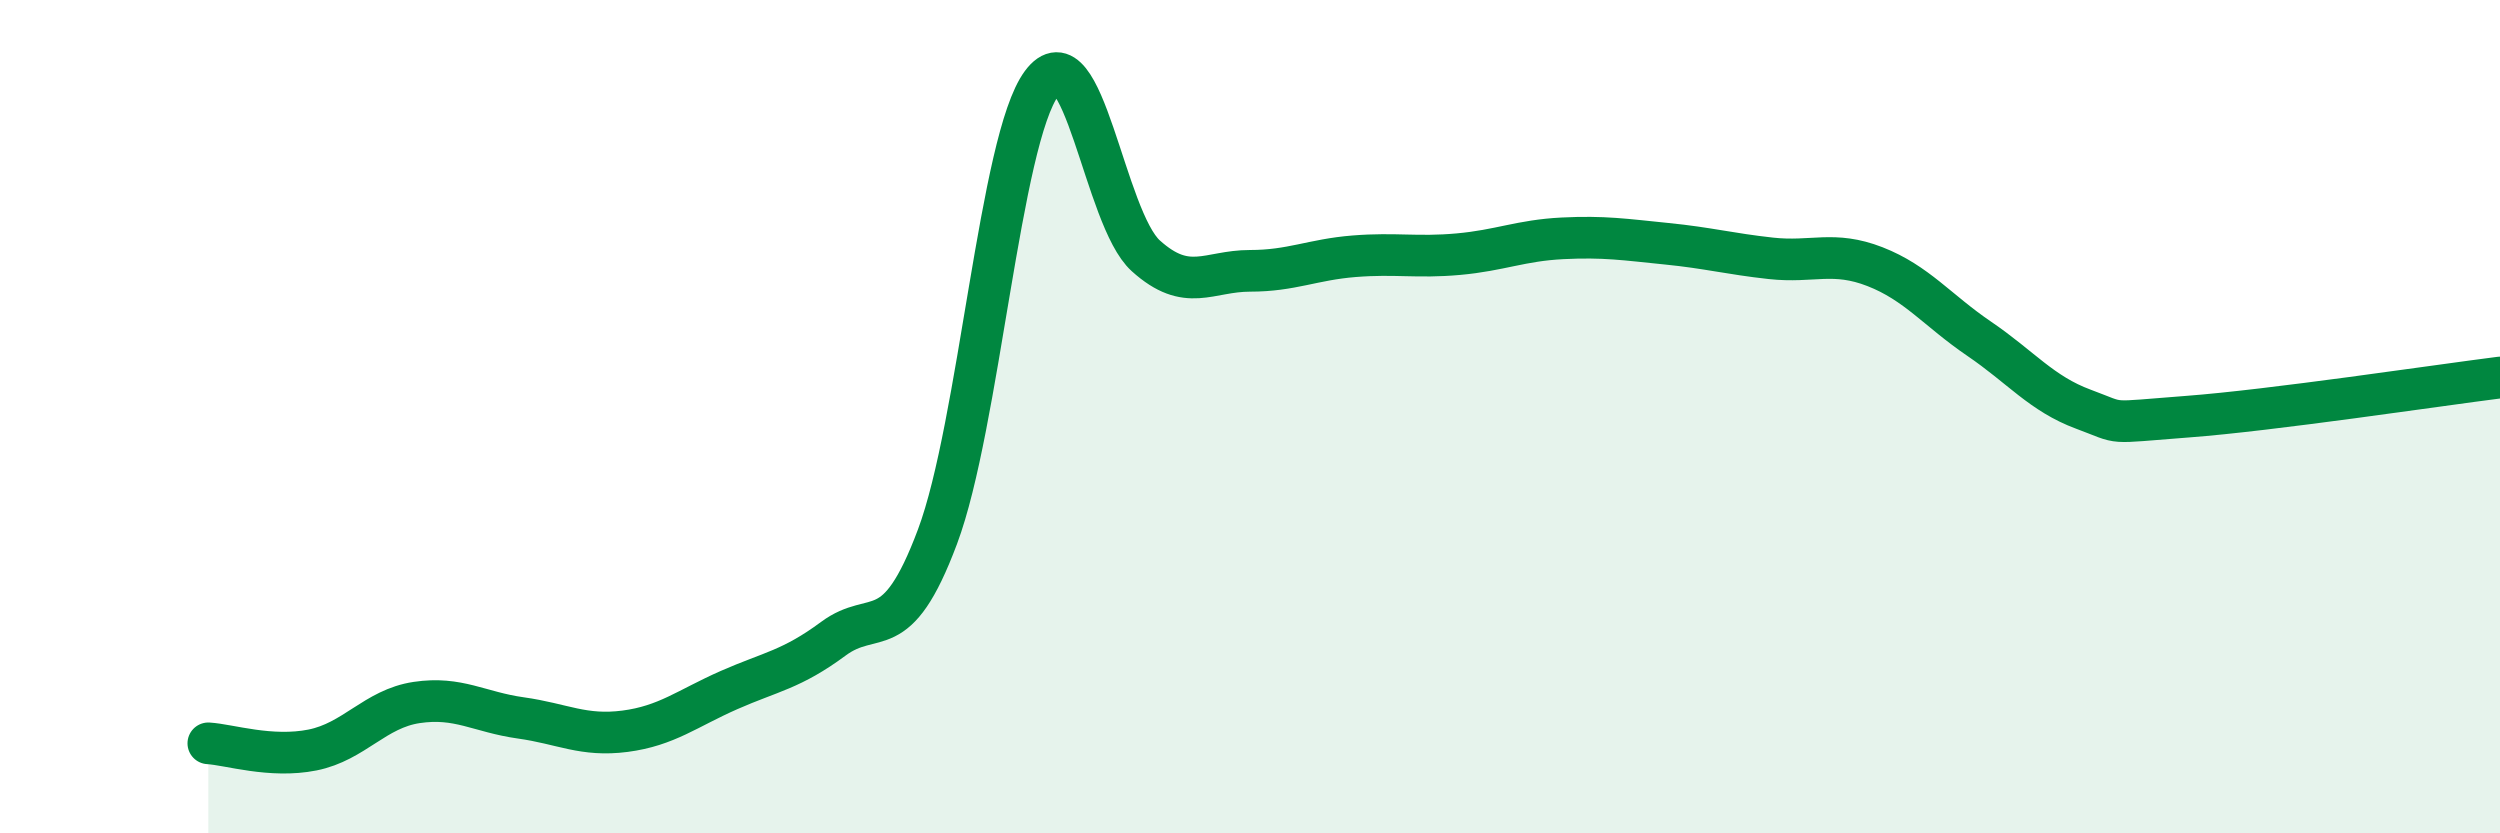
    <svg width="60" height="20" viewBox="0 0 60 20" xmlns="http://www.w3.org/2000/svg">
      <path
        d="M 5,17.84 C 5.5,17.87 6.5,18.2 7.5,18 C 8.5,17.8 9,17.01 10,16.86 C 11,16.71 11.5,17.09 12.5,17.23 C 13.5,17.37 14,17.68 15,17.55 C 16,17.42 16.5,17 17.5,16.56 C 18.5,16.12 19,16.07 20,15.33 C 21,14.59 21.5,15.55 22.5,12.88 C 23.5,10.21 24,3.35 25,2 C 26,0.65 26.5,5.24 27.5,6.14 C 28.5,7.04 29,6.5 30,6.5 C 31,6.5 31.5,6.23 32.5,6.15 C 33.5,6.07 34,6.19 35,6.1 C 36,6.01 36.5,5.77 37.5,5.72 C 38.5,5.67 39,5.75 40,5.85 C 41,5.95 41.5,6.09 42.5,6.2 C 43.5,6.31 44,6.01 45,6.4 C 46,6.79 46.5,7.45 47.5,8.13 C 48.5,8.81 49,9.45 50,9.82 C 51,10.19 50.5,10.15 52.5,10 C 54.5,9.85 58.5,9.25 60,9.06L60 20L5 20Z"
        fill="#008740"
        opacity="0.1"
        stroke-linecap="round"
        stroke-linejoin="round"
      />
      <path
        d="M 5,17.84 C 5.5,17.87 6.5,18.2 7.5,18 C 8.5,17.8 9,17.01 10,16.86 C 11,16.71 11.5,17.09 12.5,17.23 C 13.5,17.37 14,17.68 15,17.55 C 16,17.42 16.5,17 17.5,16.56 C 18.5,16.12 19,16.07 20,15.33 C 21,14.59 21.5,15.55 22.5,12.88 C 23.5,10.21 24,3.35 25,2 C 26,0.65 26.5,5.24 27.5,6.14 C 28.5,7.04 29,6.5 30,6.5 C 31,6.5 31.5,6.23 32.5,6.15 C 33.5,6.07 34,6.19 35,6.1 C 36,6.01 36.5,5.77 37.5,5.72 C 38.5,5.67 39,5.75 40,5.85 C 41,5.95 41.5,6.09 42.5,6.2 C 43.5,6.31 44,6.01 45,6.4 C 46,6.79 46.5,7.45 47.5,8.13 C 48.5,8.81 49,9.45 50,9.82 C 51,10.19 50.5,10.15 52.5,10 C 54.5,9.85 58.5,9.25 60,9.06"
        stroke="#008740"
        stroke-width="1"
        fill="none"
        stroke-linecap="round"
        stroke-linejoin="round"
      />
    </svg>
  
